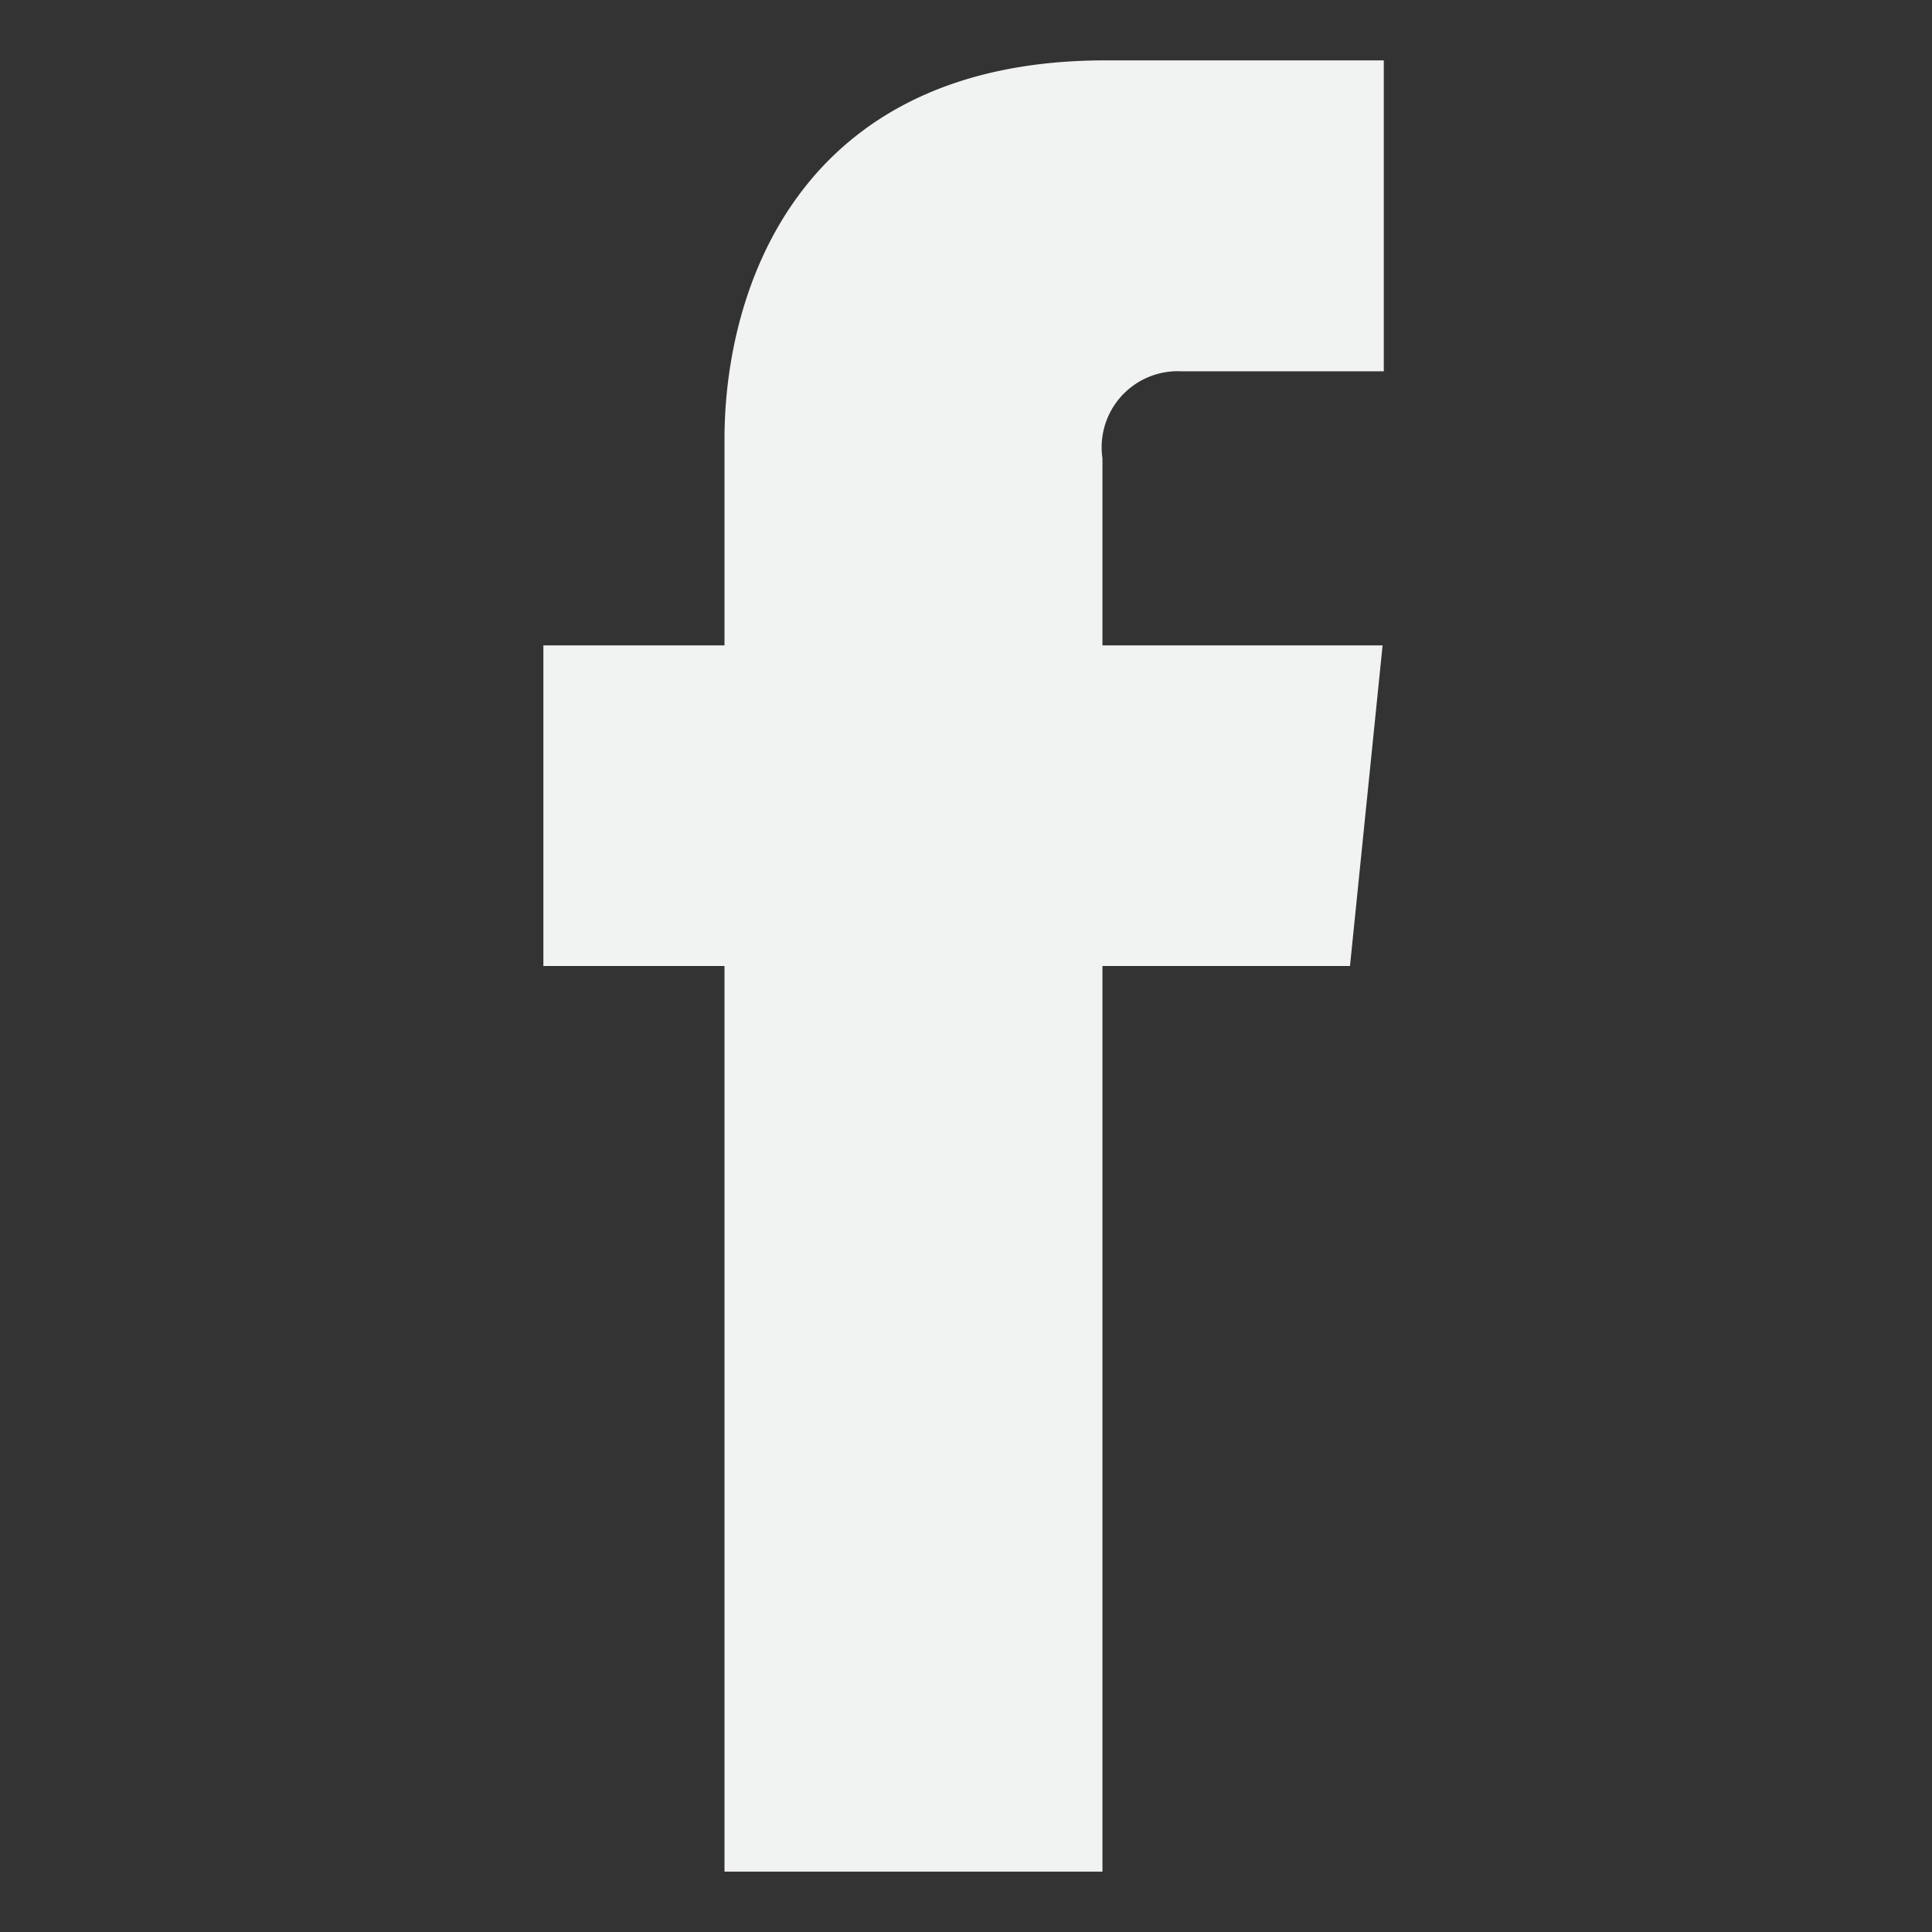 <svg id="Camada_1" data-name="Camada 1" xmlns="http://www.w3.org/2000/svg" viewBox="0 0 32 32"><rect x="0" y="0" width="32" height="32" fill="#333333" stroke="none"/><defs><style>.cls-1{fill:#f1f2f2;}</style></defs><title>facebook</title><path class="cls-1" d="M22.36,16h-4.1V31H12V16h-3V10.69h3V7.27C12,4.83,13.2,1,18.31,1l4.61,0V6.15H19.57a1.26,1.26,0,0,0-1.31,1.44v3.1H22.9Z"/></svg>